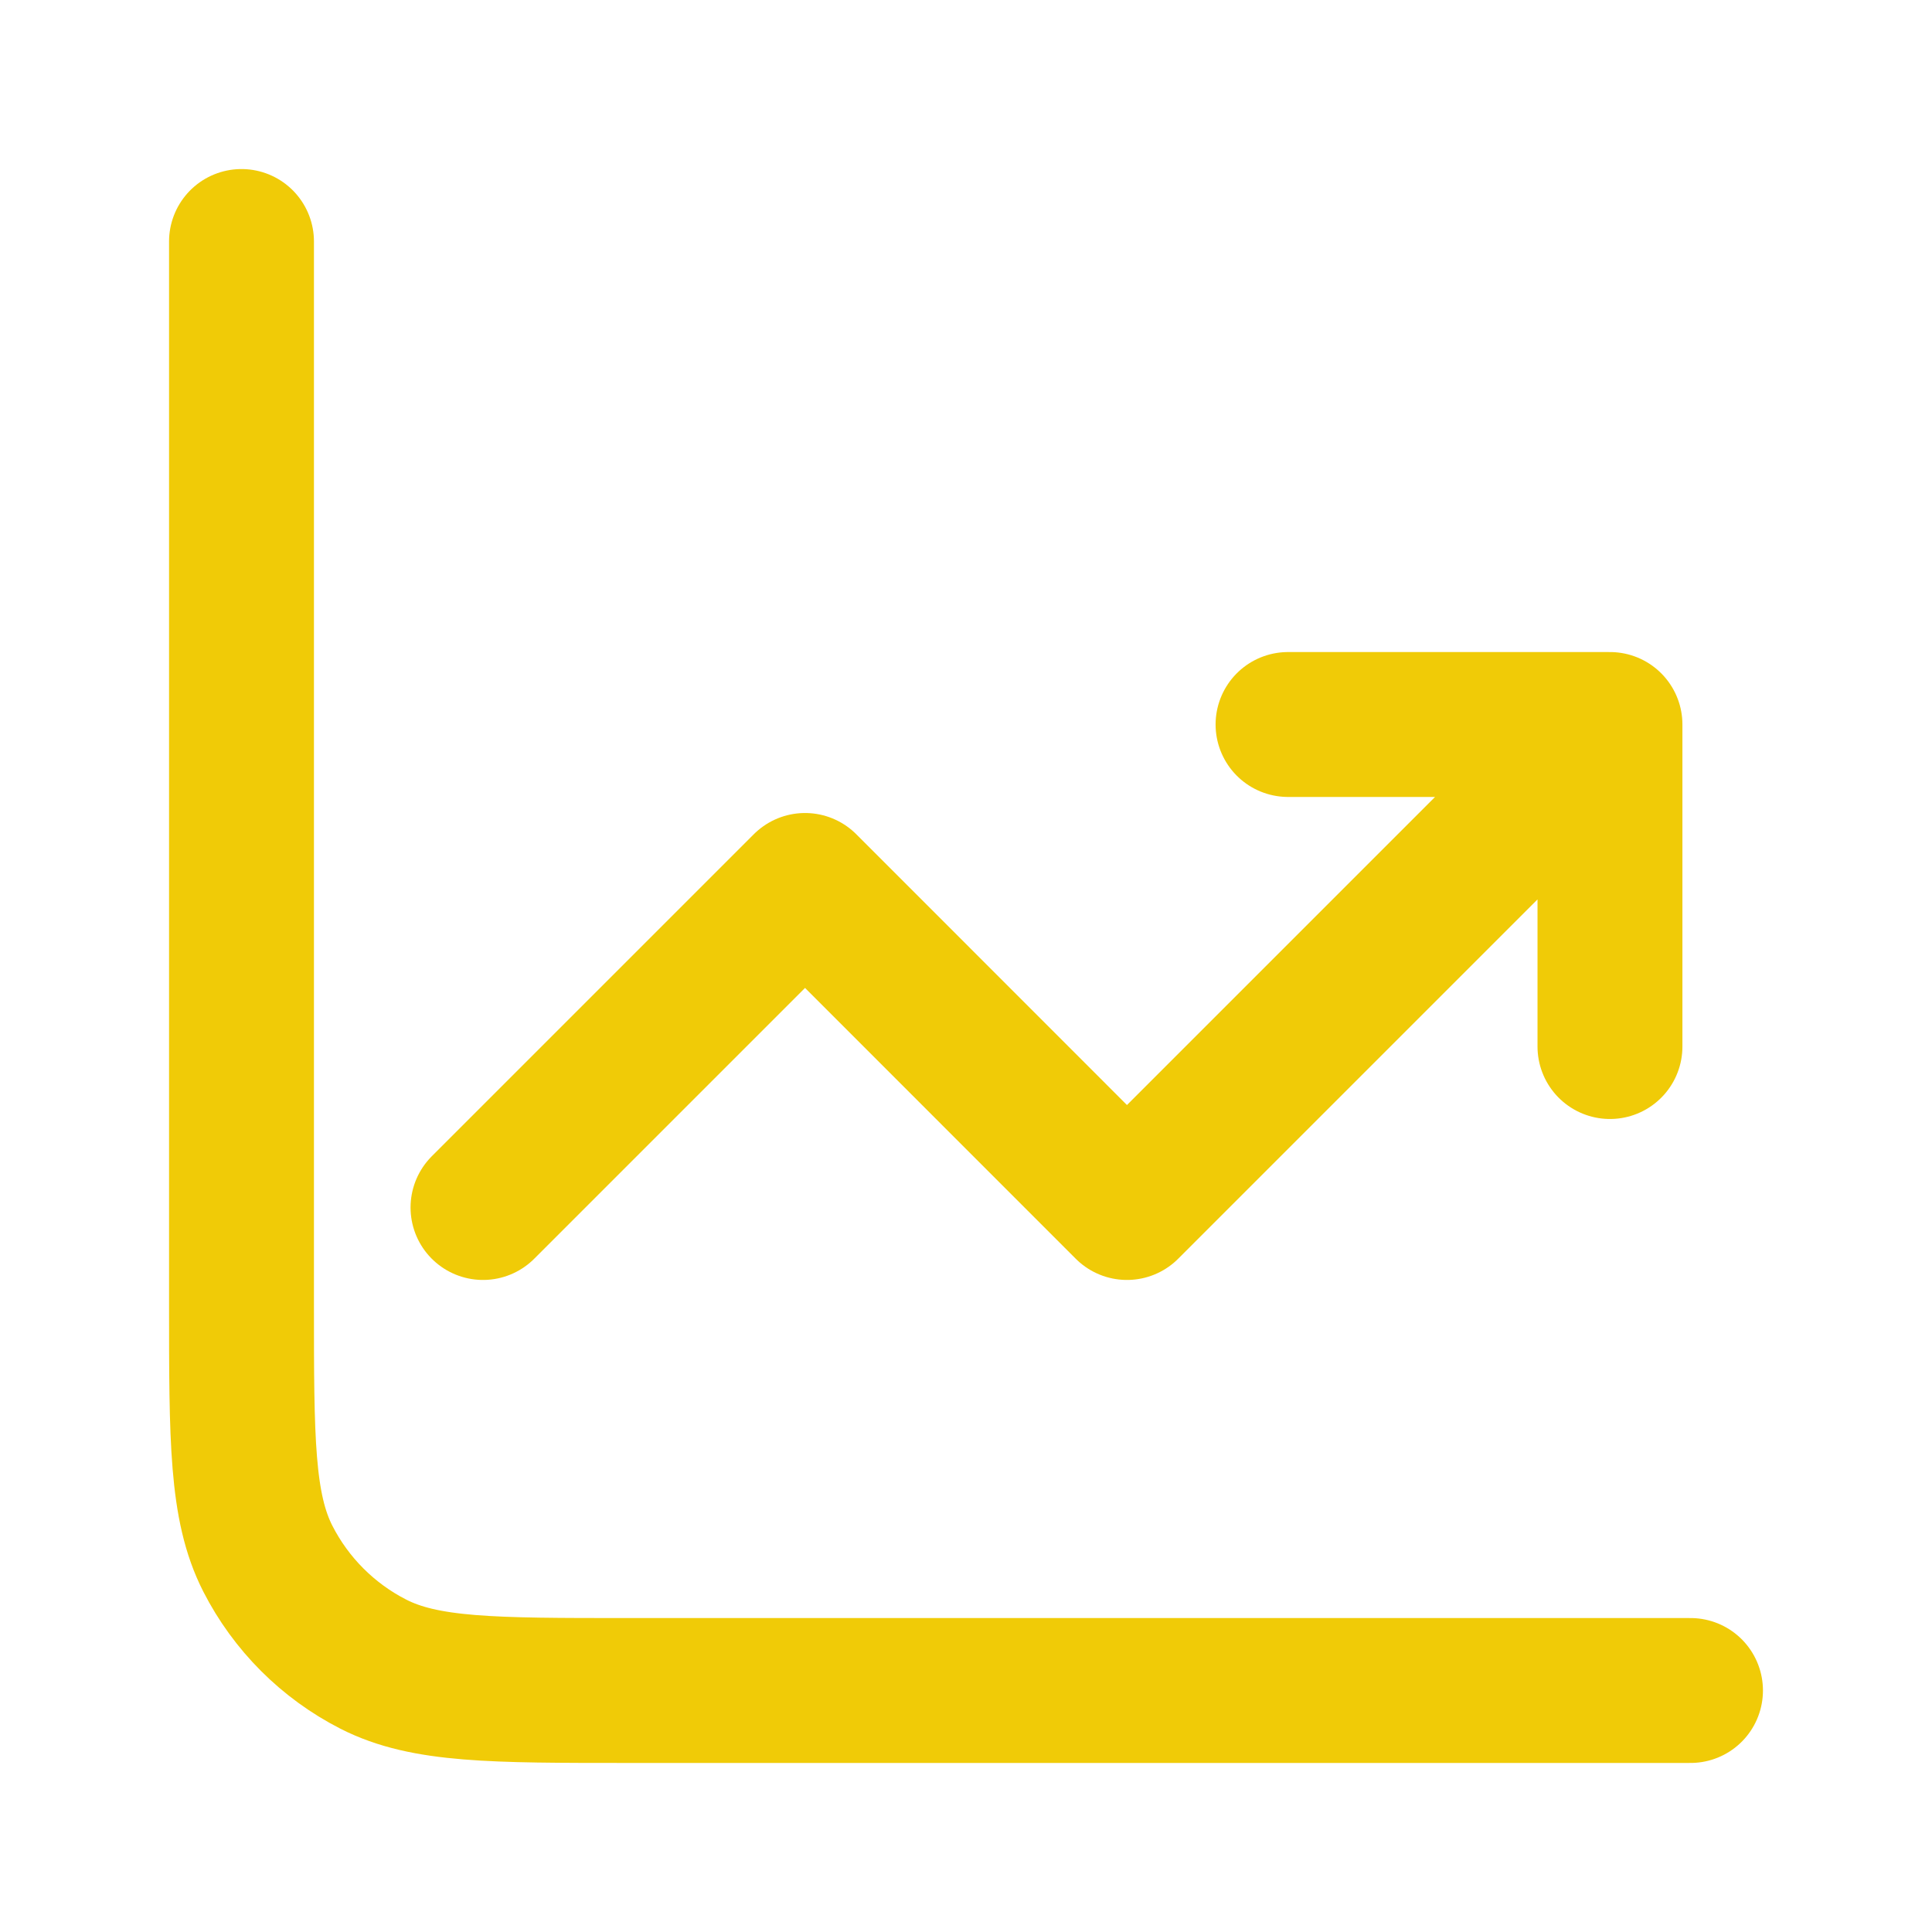 <svg width="16" height="16" viewBox="0 0 16 16" fill="none" xmlns="http://www.w3.org/2000/svg">
<path d="M14 14H5.2C4.08 14 3.52 14 3.092 13.782C2.716 13.59 2.41 13.284 2.218 12.908C2 12.48 2 11.92 2 10.8V2M4 10L6.667 7.333L9.333 10L13.333 6M13.333 6V8.667M13.333 6H10.667" stroke="#F0CB07" stroke-width="1.2" stroke-linecap="round" stroke-linejoin="round"/>
</svg>
